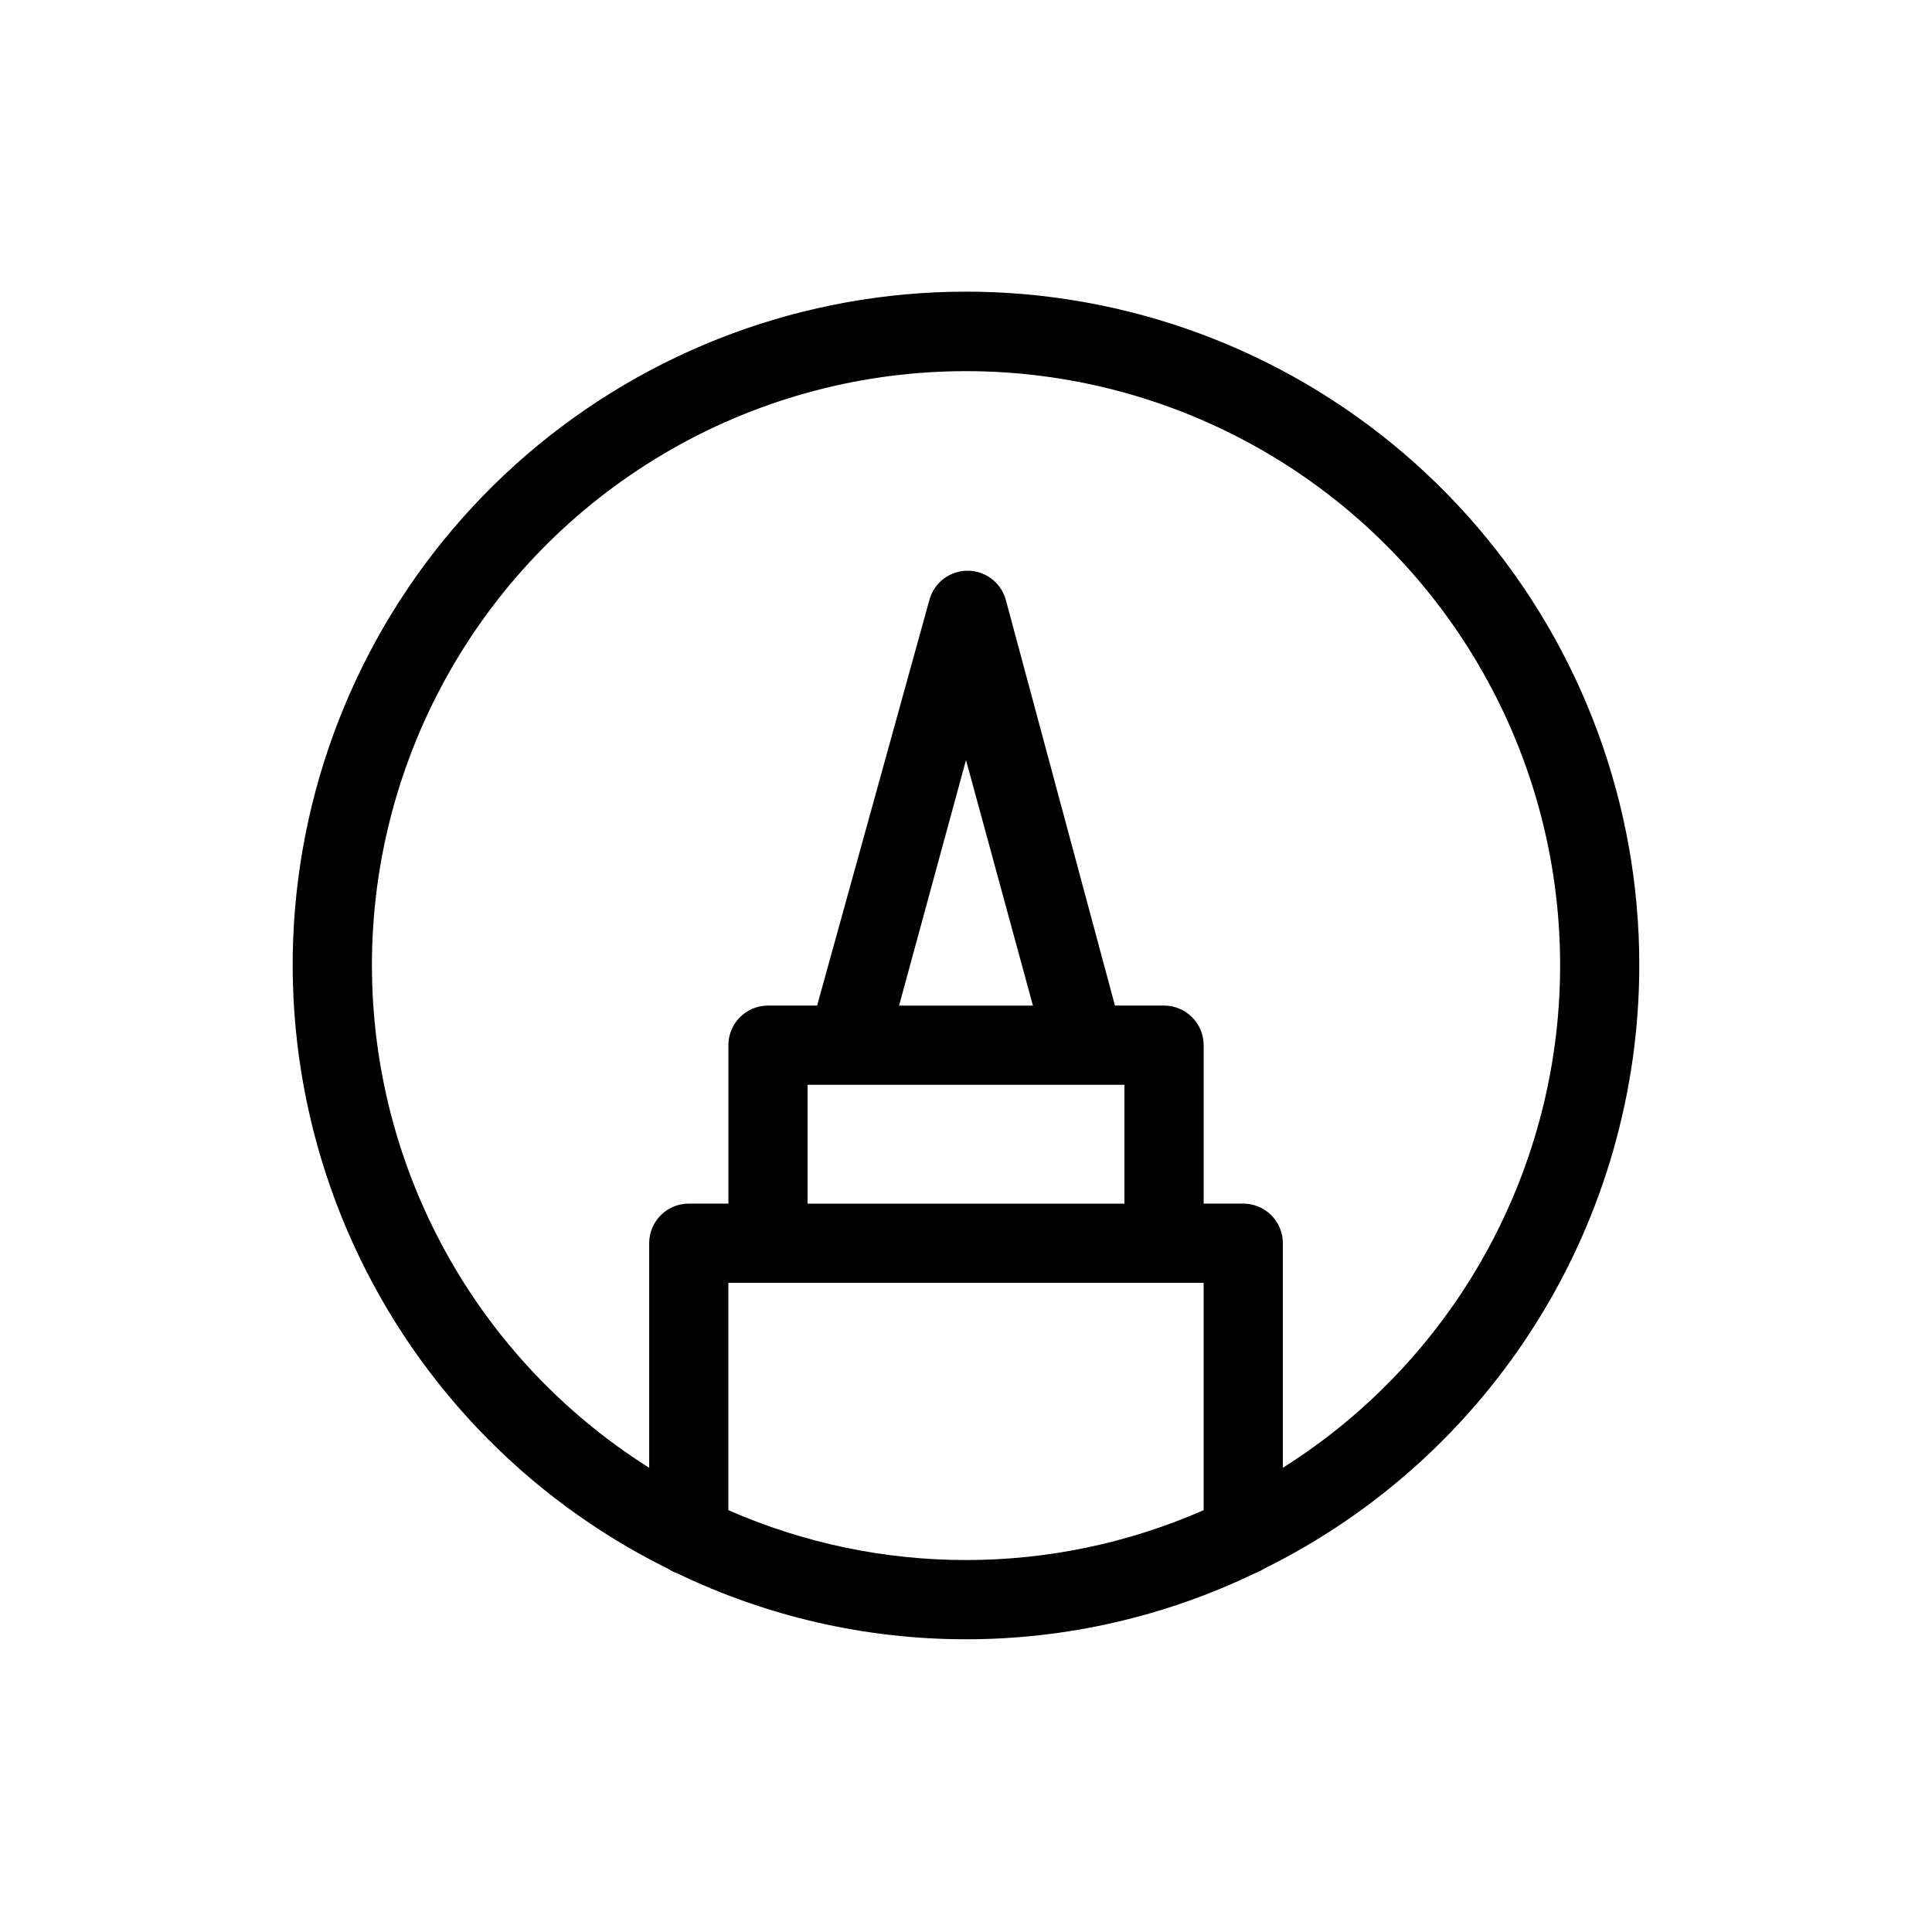 <?xml version="1.0" encoding="UTF-8"?>
<!-- Uploaded to: SVG Repo, www.svgrepo.com, Generator: SVG Repo Mixer Tools -->
<svg fill="#000000" width="800px" height="800px" version="1.1" viewBox="144 144 512 512" xmlns="http://www.w3.org/2000/svg">
 <path d="m578.43 400c0.066-42.637-15.133-83.883-42.852-116.28-27.719-32.395-66.117-53.793-108.25-60.324-42.129-6.527-85.207 2.242-121.43 24.727-36.227 22.484-63.199 57.195-76.043 97.852-12.844 40.652-10.707 84.562 6.027 123.77 16.73 39.215 46.949 71.141 85.184 90.004 0.715 0.484 1.492 0.875 2.312 1.152 23.895 11.535 50.086 17.527 76.621 17.527 26.531 0 52.723-5.992 76.621-17.527 0.816-0.277 1.594-0.668 2.309-1.152 29.824-14.711 54.941-37.465 72.523-65.691 17.582-28.227 26.926-60.805 26.977-94.059zm-146.94 31.488h10.496v31.488h-83.969v-31.488zm-49.227-20.992 17.738-65.078 17.738 65.078zm-139.7-10.496c-0.07-55.719 29.316-107.32 77.27-135.7 47.953-28.375 107.33-29.285 156.14-2.402 48.801 26.883 79.762 77.562 81.406 133.25 1.645 55.695-26.273 108.11-73.406 137.83v-59.512c0-2.785-1.105-5.457-3.074-7.422-1.965-1.969-4.637-3.074-7.418-3.074h-10.496v-41.984c0-2.785-1.109-5.453-3.074-7.422-1.969-1.969-4.641-3.074-7.422-3.074h-13.016l-28.969-107.69c-1.309-4.477-5.414-7.555-10.078-7.555-4.664 0-8.77 3.078-10.074 7.555l-29.809 107.69h-13.016c-5.797 0-10.496 4.699-10.496 10.496v41.984h-10.496c-5.797 0-10.496 4.699-10.496 10.496v59.512c-45.676-28.797-73.406-78.992-73.473-132.98zm94.465 144.21v-60.25h125.95v60.25c-40.137 17.625-85.82 17.625-125.95 0z"/>
</svg>